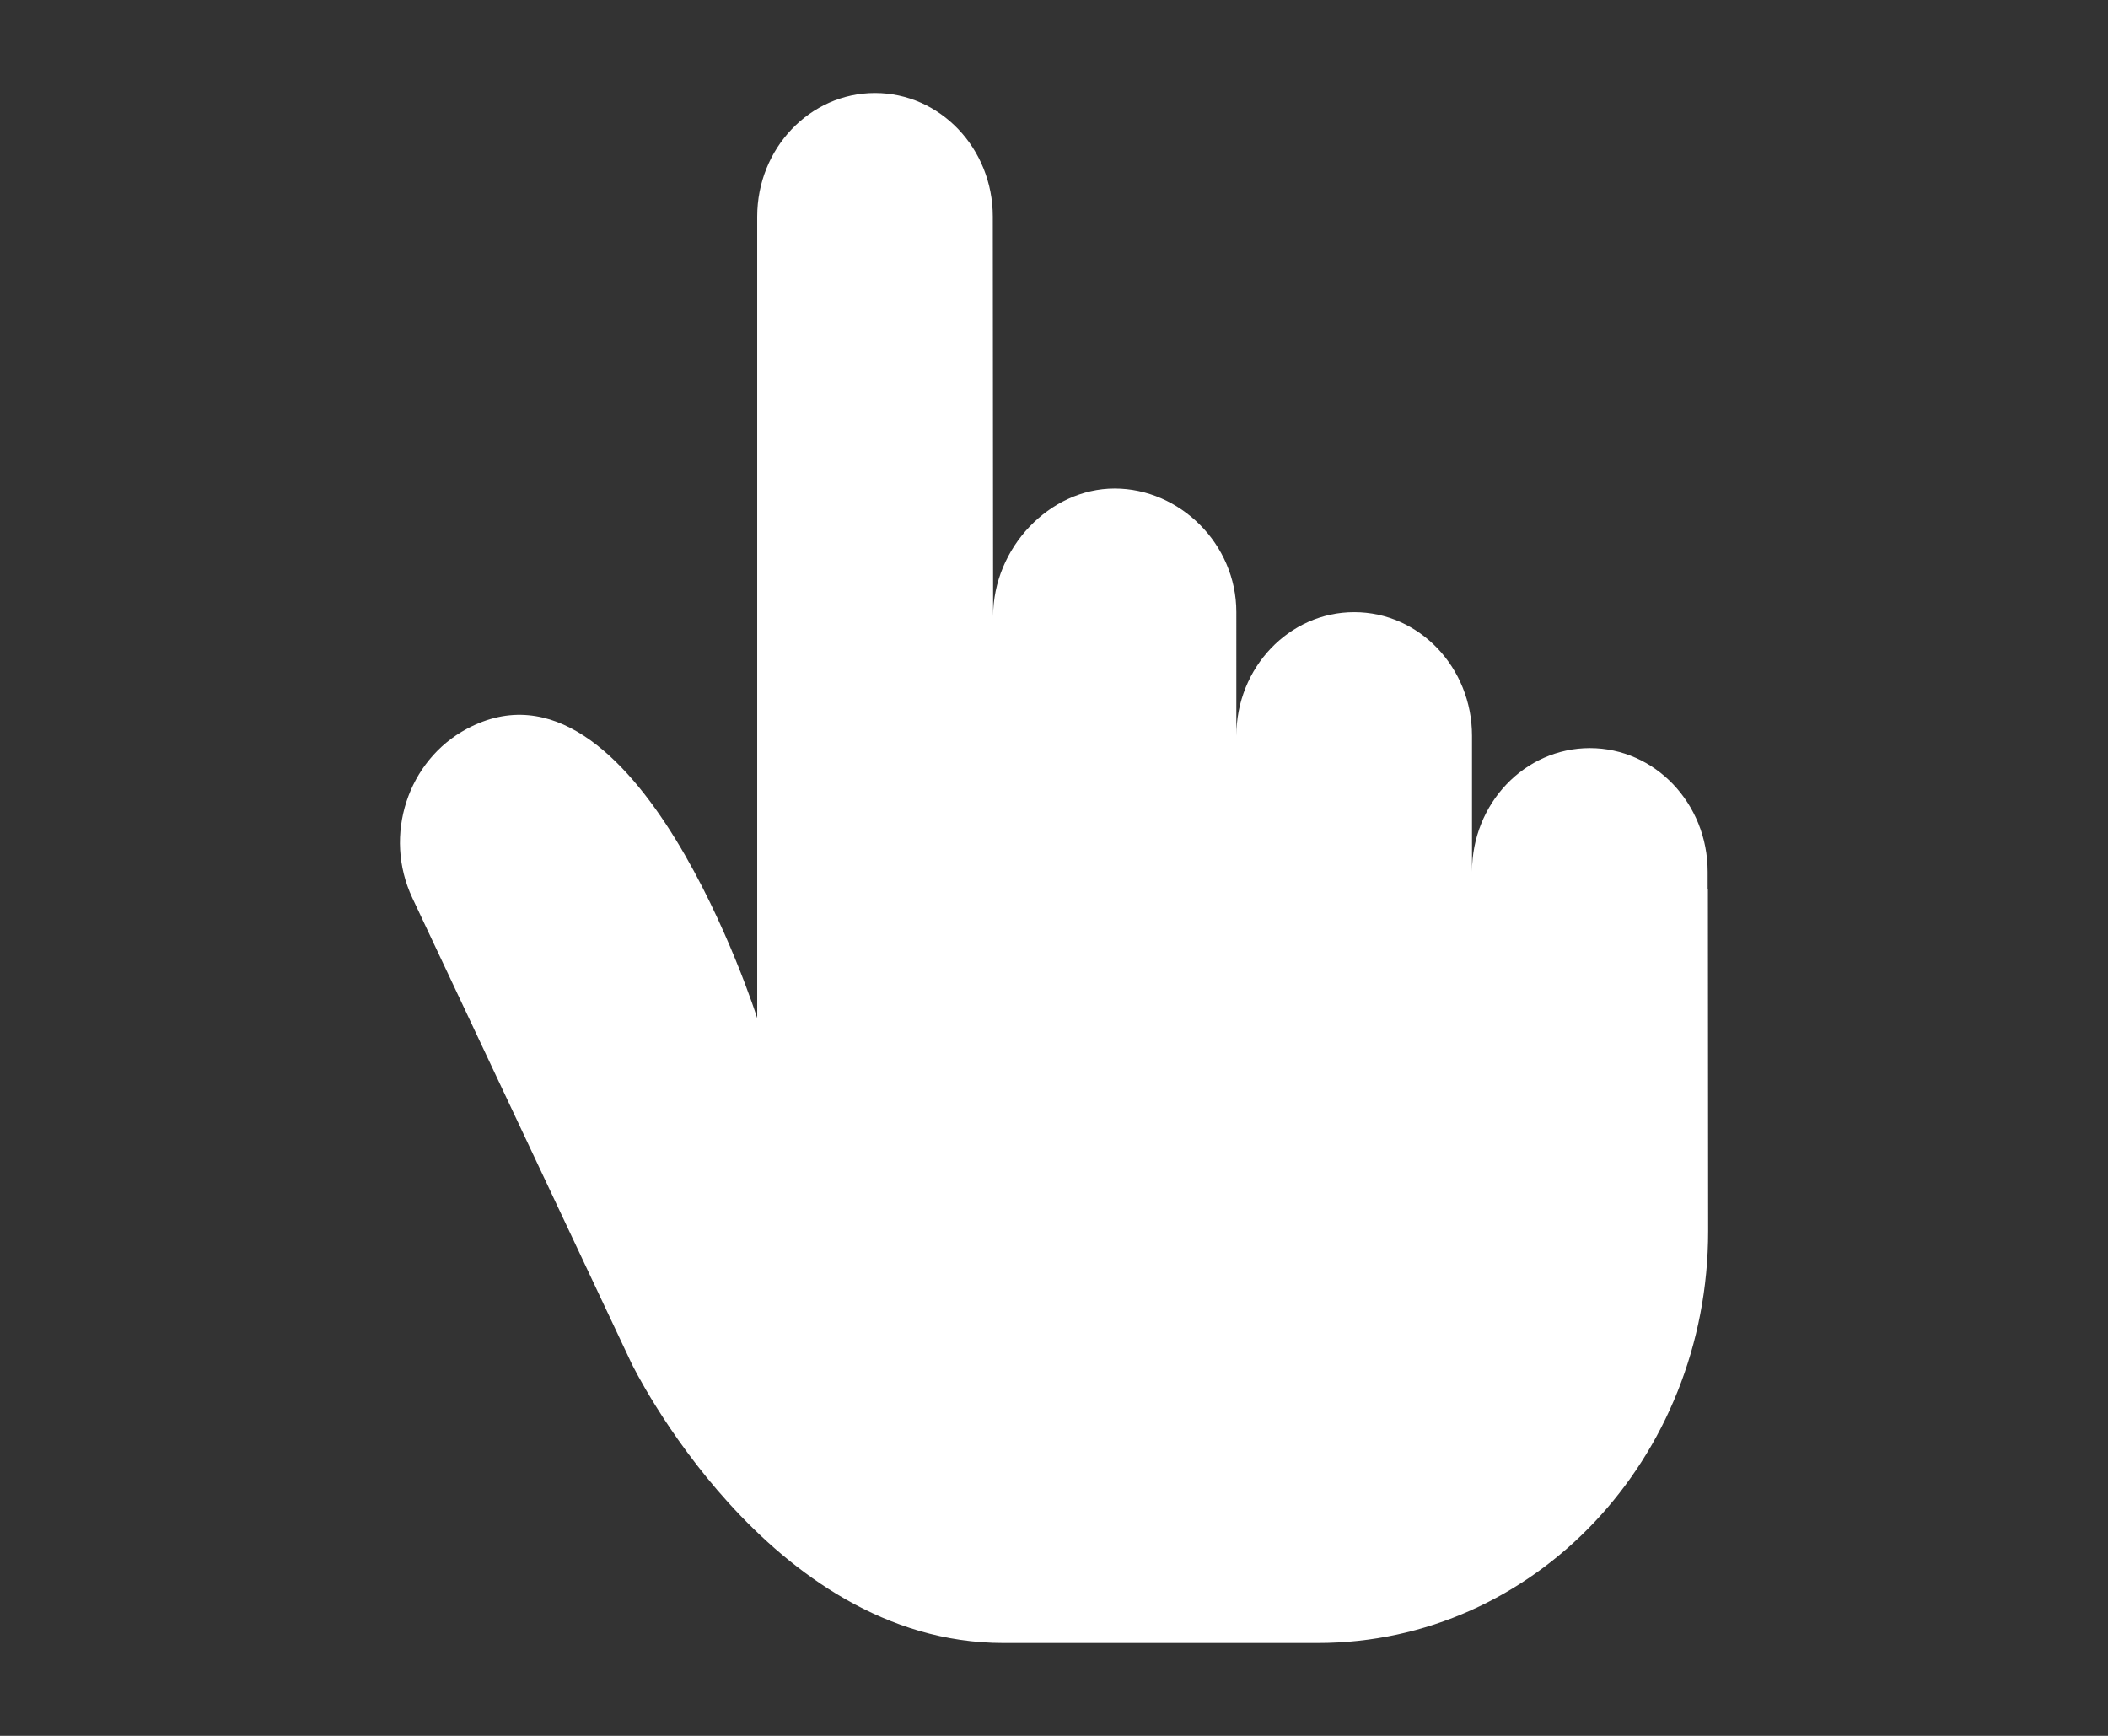 <?xml version="1.0" encoding="utf-8"?>
<!-- Generator: Adobe Illustrator 16.0.0, SVG Export Plug-In . SVG Version: 6.00 Build 0)  -->
<!DOCTYPE svg PUBLIC "-//W3C//DTD SVG 1.1//EN" "http://www.w3.org/Graphics/SVG/1.1/DTD/svg11.dtd">
<svg version="1.1" id="Capa_1" xmlns="http://www.w3.org/2000/svg" xmlns:xlink="http://www.w3.org/1999/xlink" x="0px" y="0px"
	 width="34px" height="28px" viewBox="0 0 34 28" enable-background="new 0 0 34 28" xml:space="preserve">
<rect x="0" y="0" width="34" height="28" fill="#333333" stroke="none"/>
<path fill="#FFFFFF" d="M27.547,14.338h-0.004v-0.277c0-1.102-0.851-1.994-1.9-1.994c-1.051,0-1.901,0.893-1.901,1.994v-2.193
	c0-1.101-0.851-1.994-1.9-1.994s-1.901,0.894-1.901,1.994V9.873c0-1.101-0.914-1.993-1.963-1.993c-1.051,0-1.96,0.959-1.96,2.06
	l-0.005-6.446c0-1.102-0.851-1.994-1.9-1.994s-1.9,0.893-1.9,1.994v12.928c0,0-1.945-6.127-4.681-4.667
	c-0.956,0.51-1.356,1.721-0.881,2.73l3.536,7.509c0,0,2.187,4.508,5.998,4.508h5.069c3.499,0,6.297-2.977,6.297-6.646L27.547,14.338
	z"/>
</svg>
